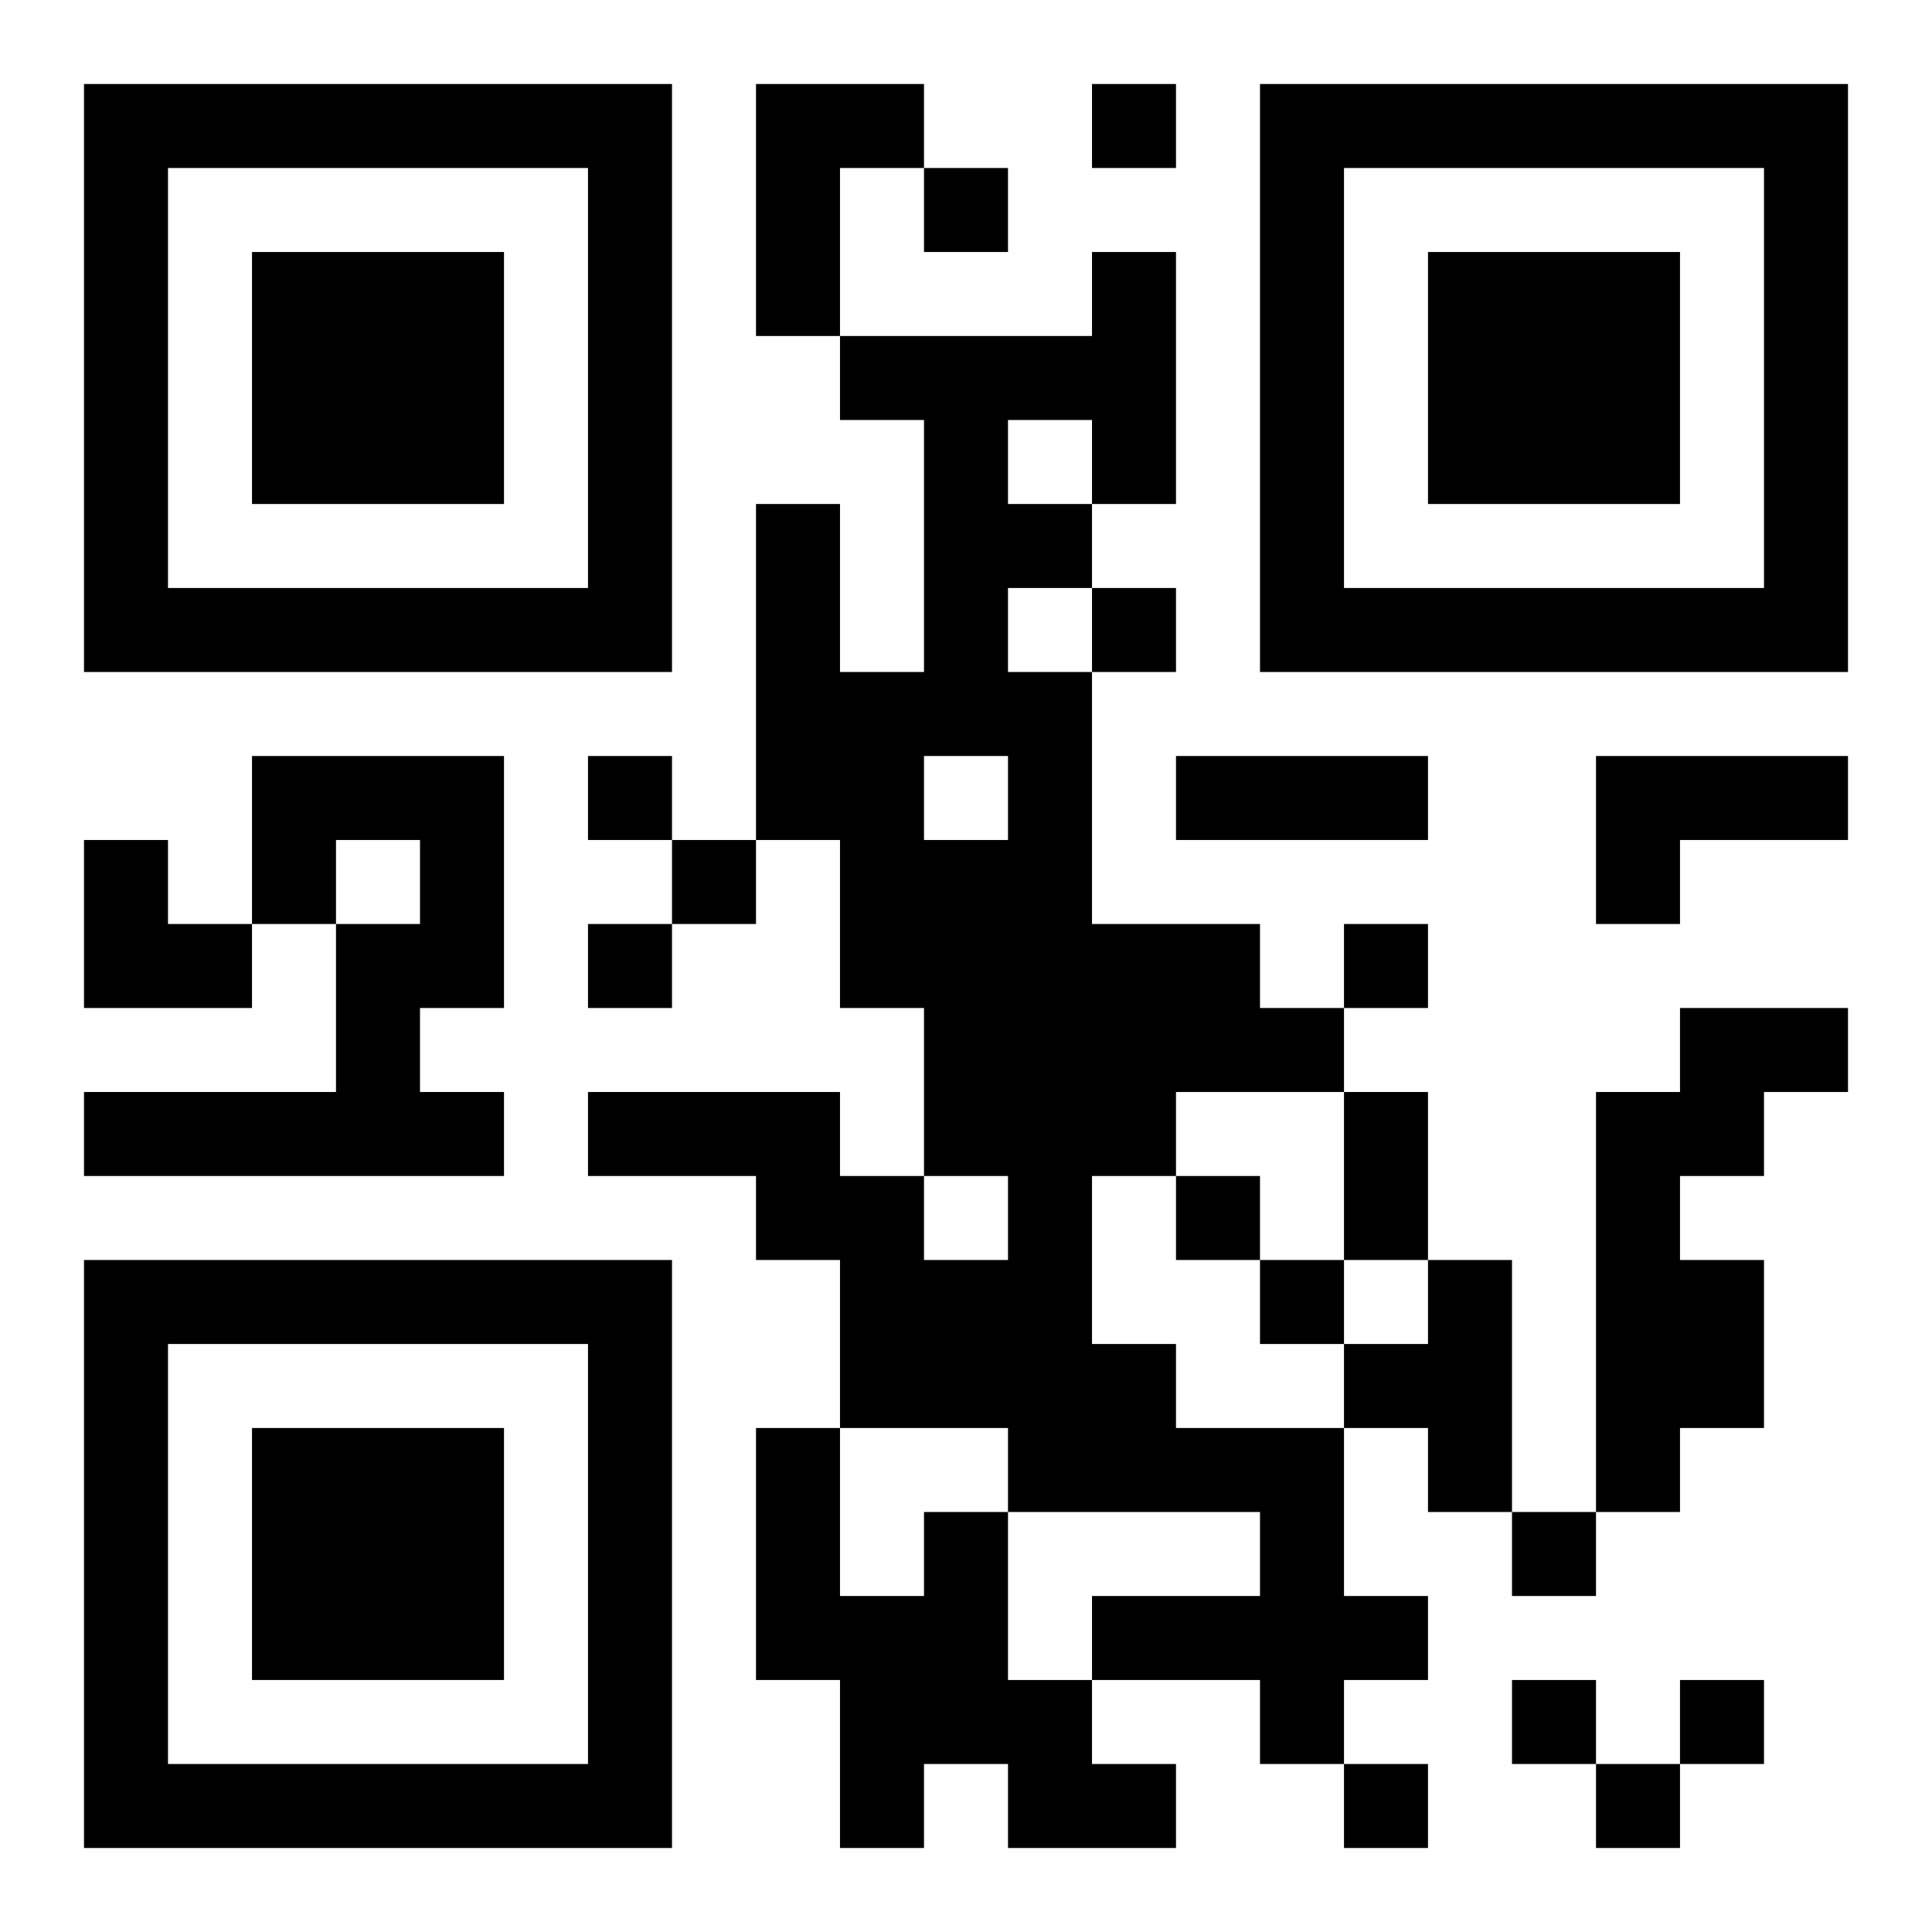 <?xml version="1.0" encoding="UTF-8"?>
<!DOCTYPE svg PUBLIC "-//W3C//DTD SVG 1.1//EN" "http://www.w3.org/Graphics/SVG/1.1/DTD/svg11.dtd">
<svg xmlns="http://www.w3.org/2000/svg" version="1.1" viewBox="0 0 23 23" stroke="none">
	<rect width="100%" height="100%" fill="#ffffff"/>
	<path d="M1,1h7v1h-7z M9,1h1v3h-1z M10,1h1v1h-1z M13,1h1v1h-1z M15,1h7v1h-7z M1,2h1v6h-1z M7,2h1v6h-1z M11,2h1v1h-1z M15,2h1v6h-1z M21,2h1v6h-1z M3,3h3v3h-3z M13,3h1v3h-1z M17,3h3v3h-3z M10,4h3v1h-3z M11,5h1v4h-1z M9,6h1v4h-1z M12,6h1v1h-1z M2,7h5v1h-5z M13,7h1v1h-1z M16,7h5v1h-5z M10,8h1v4h-1z M12,8h1v10h-1z M3,9h3v1h-3z M7,9h1v1h-1z M14,9h3v1h-3z M19,9h3v1h-3z M1,10h1v2h-1z M3,10h1v1h-1z M5,10h1v2h-1z M8,10h1v1h-1z M11,10h1v4h-1z M19,10h1v1h-1z M2,11h1v1h-1z M4,11h1v3h-1z M7,11h1v1h-1z M13,11h2v2h-2z M16,11h1v1h-1z M15,12h1v1h-1z M20,12h2v1h-2z M1,13h3v1h-3z M5,13h1v1h-1z M7,13h3v1h-3z M13,13h1v1h-1z M16,13h1v2h-1z M19,13h1v5h-1z M20,13h1v1h-1z M9,14h2v1h-2z M14,14h1v1h-1z M1,15h7v1h-7z M10,15h2v2h-2z M15,15h1v1h-1z M17,15h1v3h-1z M20,15h1v2h-1z M1,16h1v6h-1z M7,16h1v6h-1z M13,16h1v2h-1z M16,16h1v1h-1z M3,17h3v3h-3z M9,17h1v3h-1z M14,17h2v1h-2z M11,18h1v3h-1z M15,18h1v3h-1z M18,18h1v1h-1z M10,19h1v3h-1z M13,19h2v1h-2z M16,19h1v1h-1z M12,20h1v2h-1z M18,20h1v1h-1z M20,20h1v1h-1z M2,21h5v1h-5z M13,21h1v1h-1z M16,21h1v1h-1z M19,21h1v1h-1z" fill="#000000"/>
</svg>
